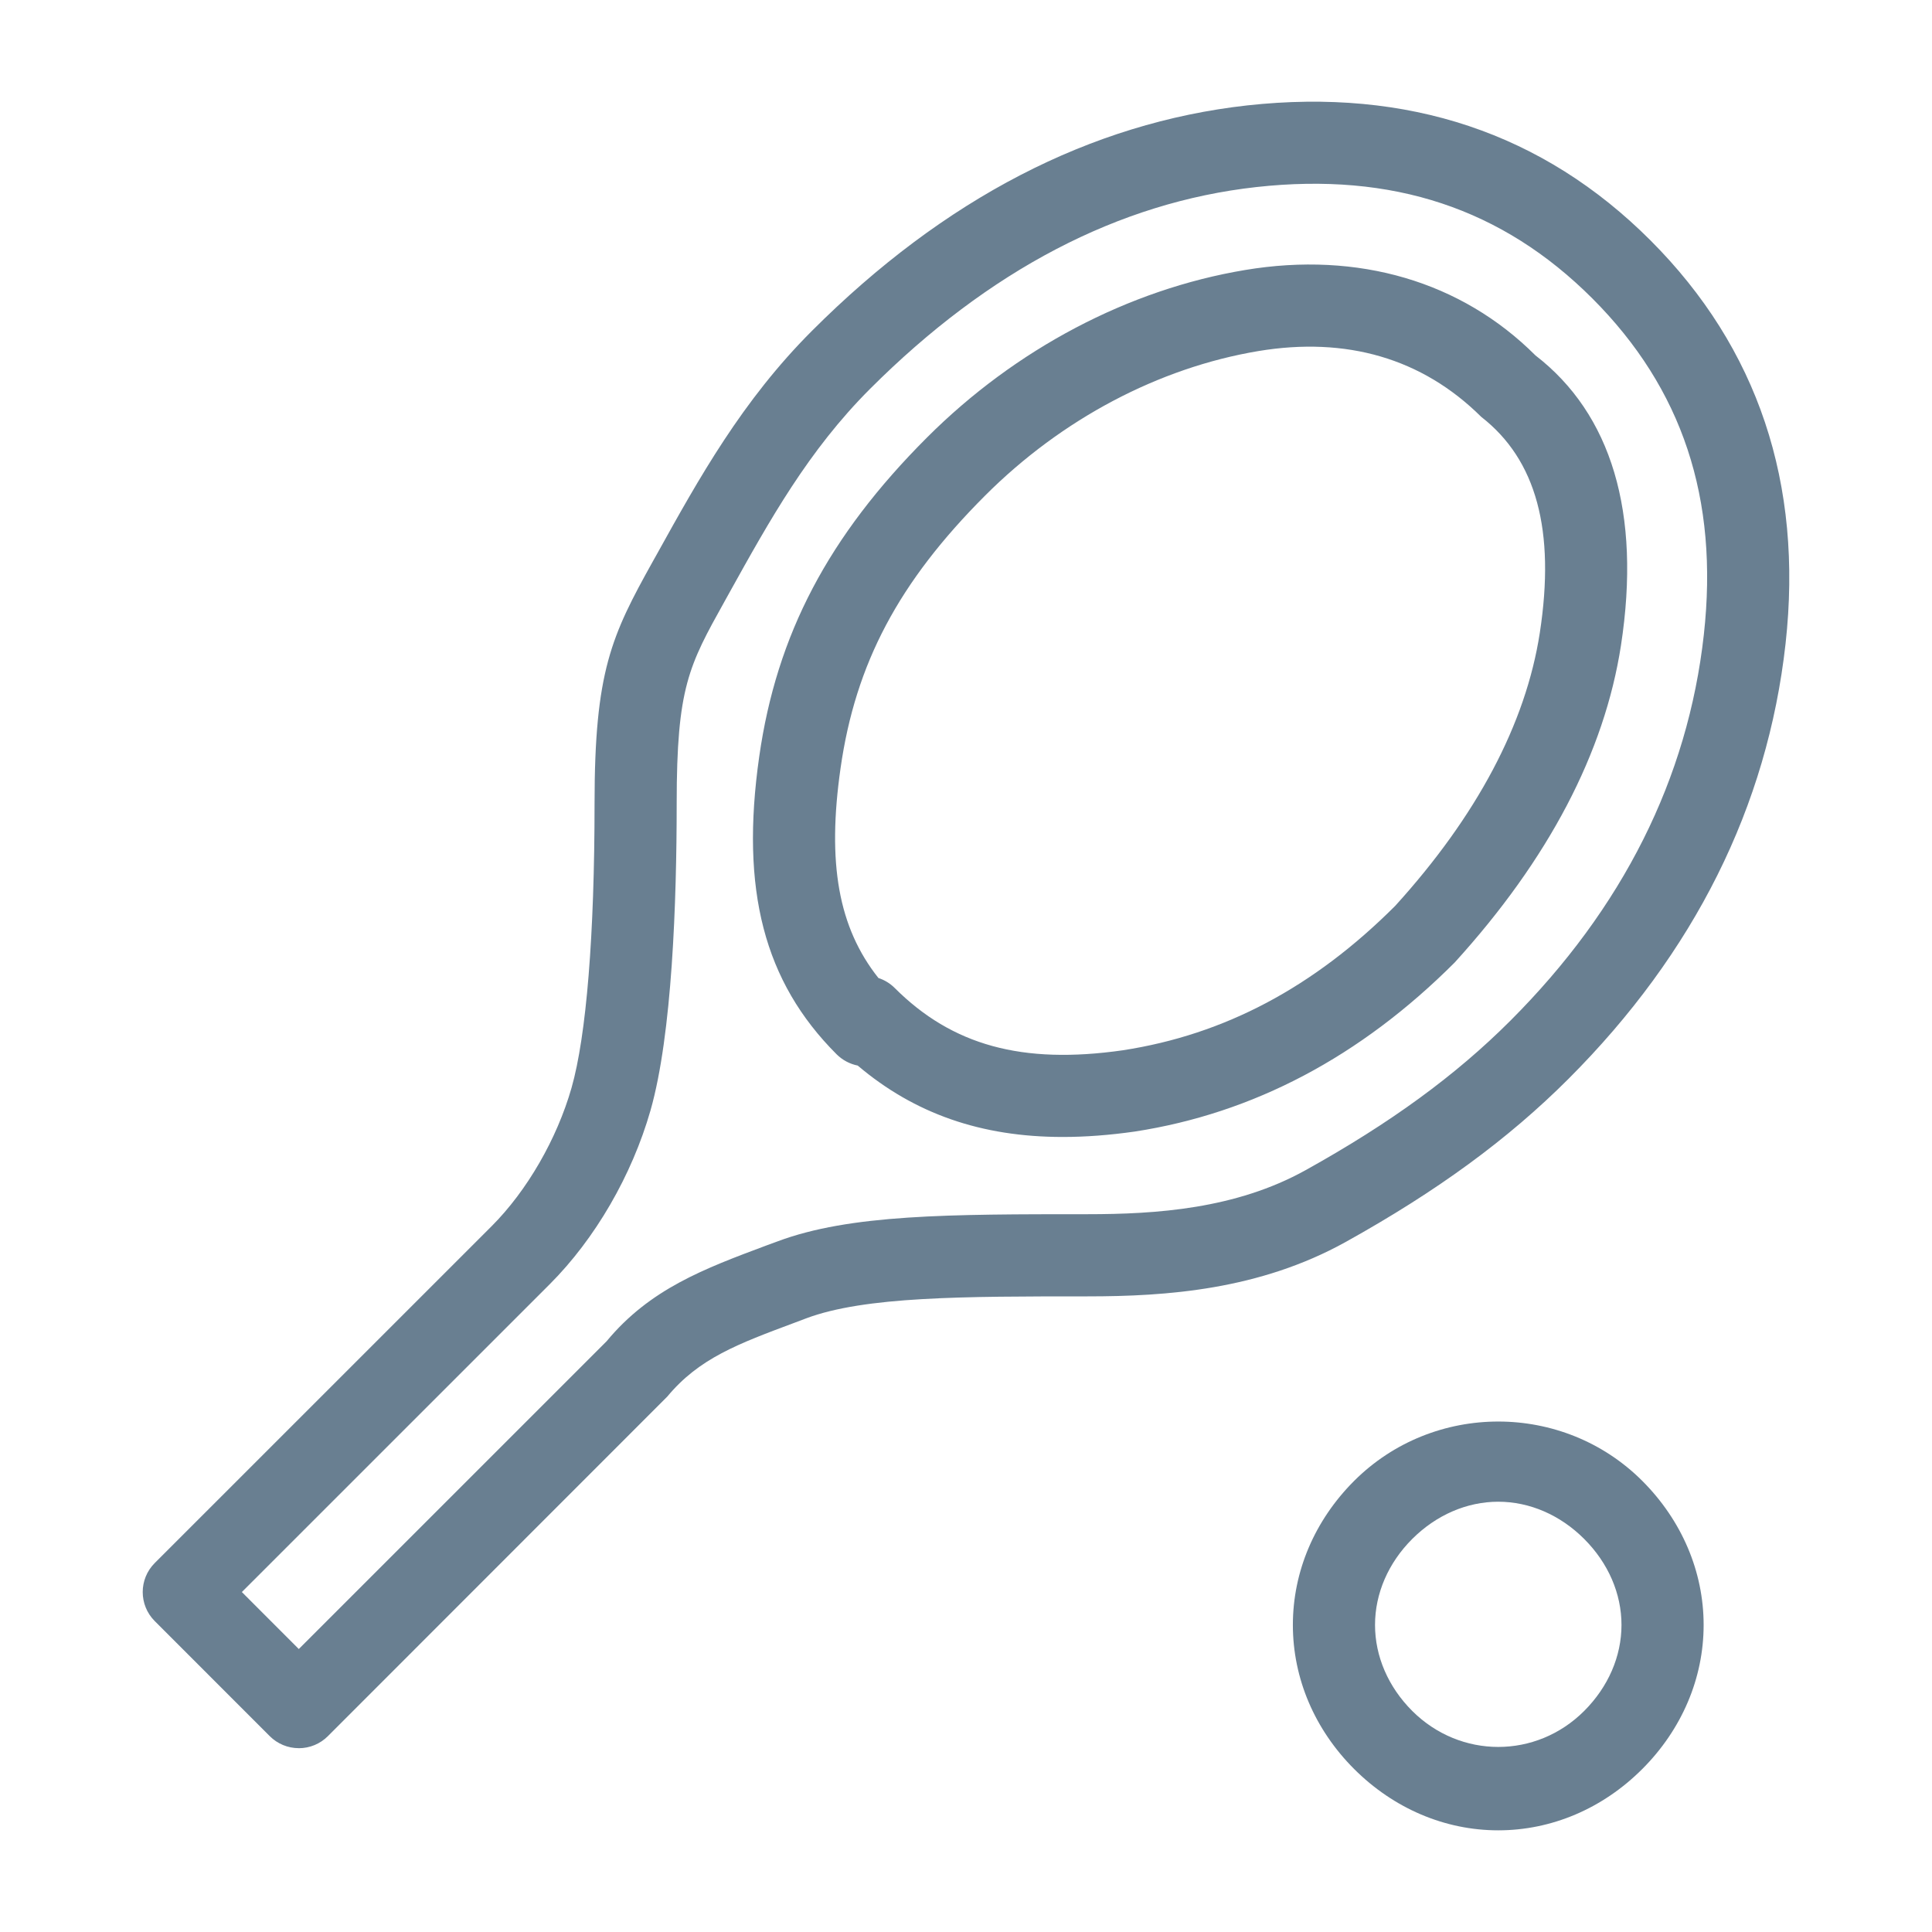 <?xml version="1.0" encoding="UTF-8"?><svg id="a" xmlns="http://www.w3.org/2000/svg" viewBox="0 0 128 128"><defs><style>.b{fill:#697f91;}</style></defs><path class="b" d="M99.263,121.264c-3.529,0-6.92-1.44-9.546-4.061-2.62-2.62-4.061-6.006-4.061-9.546s1.44-6.926,4.061-9.546c5.257-5.246,13.851-5.235,19.087,0,2.62,2.62,4.066,6.012,4.066,9.546s-1.446,6.926-4.066,9.546-6.006,4.061-9.541,4.061ZM99.263,99.493c-2.078,0-4.103.877-5.698,2.466-1.589,1.589-2.466,3.615-2.466,5.698s.877,4.109,2.466,5.698c3.189,3.179,8.212,3.179,11.391,0,1.595-1.595,2.472-3.619,2.472-5.698s-.877-4.103-2.472-5.698c-1.589-1.589-3.615-2.466-5.693-2.466ZM19.796,115.821h0c-.723,0-1.414-.287-1.924-.797l-7.619-7.622c-1.063-1.063-1.063-2.785,0-3.848l22.316-22.313c2.344-2.344,4.324-5.772,5.296-9.166.984-3.45,1.526-10.144,1.526-18.845,0-8.754,1.116-11.109,3.867-16.046l.287-.513c2.764-4.98,5.623-10.128,10.253-14.755,8.754-8.754,18.454-13.777,28.835-14.933,10.641-1.169,19.607,1.831,26.719,8.946,7.111,7.117,10.12,16.105,8.946,26.717-1.201,10.79-6.044,20.49-14.388,28.837-3.997,3.994-8.685,7.426-14.755,10.801-5.719,3.173-11.853,3.604-17.104,3.604-8.244,0-14.75,0-18.64,1.456l-.704.266c-3.848,1.435-6.391,2.381-8.502,4.922l-22.483,22.494c-.511.511-1.201.797-1.924.797v-.001ZM16.025,105.478l3.771,3.774,20.392-20.389c2.87-3.465,6.458-4.805,10.614-6.357l.696-.255c4.813-1.807,11.415-1.807,20.551-1.807,4.55,0,9.828-.346,14.457-2.921,5.618-3.123,9.923-6.264,13.553-9.892,7.452-7.449,11.768-16.057,12.825-25.587.999-9.012-1.419-16.296-7.383-22.268-5.969-5.966-13.235-8.38-22.265-7.383-9.126,1.012-17.731,5.512-25.592,13.37-4.087,4.087-6.641,8.682-9.344,13.549l-.287.518c-2.378,4.271-3.181,5.711-3.181,13.399,0,6.503-.3,15.31-1.735,20.341-1.233,4.305-3.667,8.504-6.681,11.518l-20.392,20.389-.001 0ZM70.412,75.327c-5.406,0-9.823-1.544-13.586-4.73-.515-.103-1.005-.356-1.398-.747-4.808-4.808-6.389-10.891-5.127-19.727,1.153-8.082,4.579-14.601,11.111-21.133,5.873-5.871,13.357-9.814,21.075-11.101,7.5-1.255,14.341.76,19.241,5.658,5.023,3.877,7.016,10.418,5.666,19.209-1.095,7.104-4.799,14.173-11.018,21.013-6.25,6.253-13.346,9.99-21.192,11.199-1.674.239-3.263.359-4.773.359ZM58.198,64.795c.398.13.771.353,1.079.662,3.806,3.8,8.441,5.081,15.111,4.127,6.74-1.036,12.65-4.17,18.05-9.57,5.395-5.942,8.648-12.057,9.578-18.085,1.042-6.788-.229-11.47-3.88-14.311-3.933-3.901-8.956-5.32-14.755-4.361-6.607,1.103-13.044,4.504-18.119,9.581-5.719,5.722-8.584,11.122-9.573,18.056-.898,6.285-.149,10.553,2.509,13.902Z"/></svg>